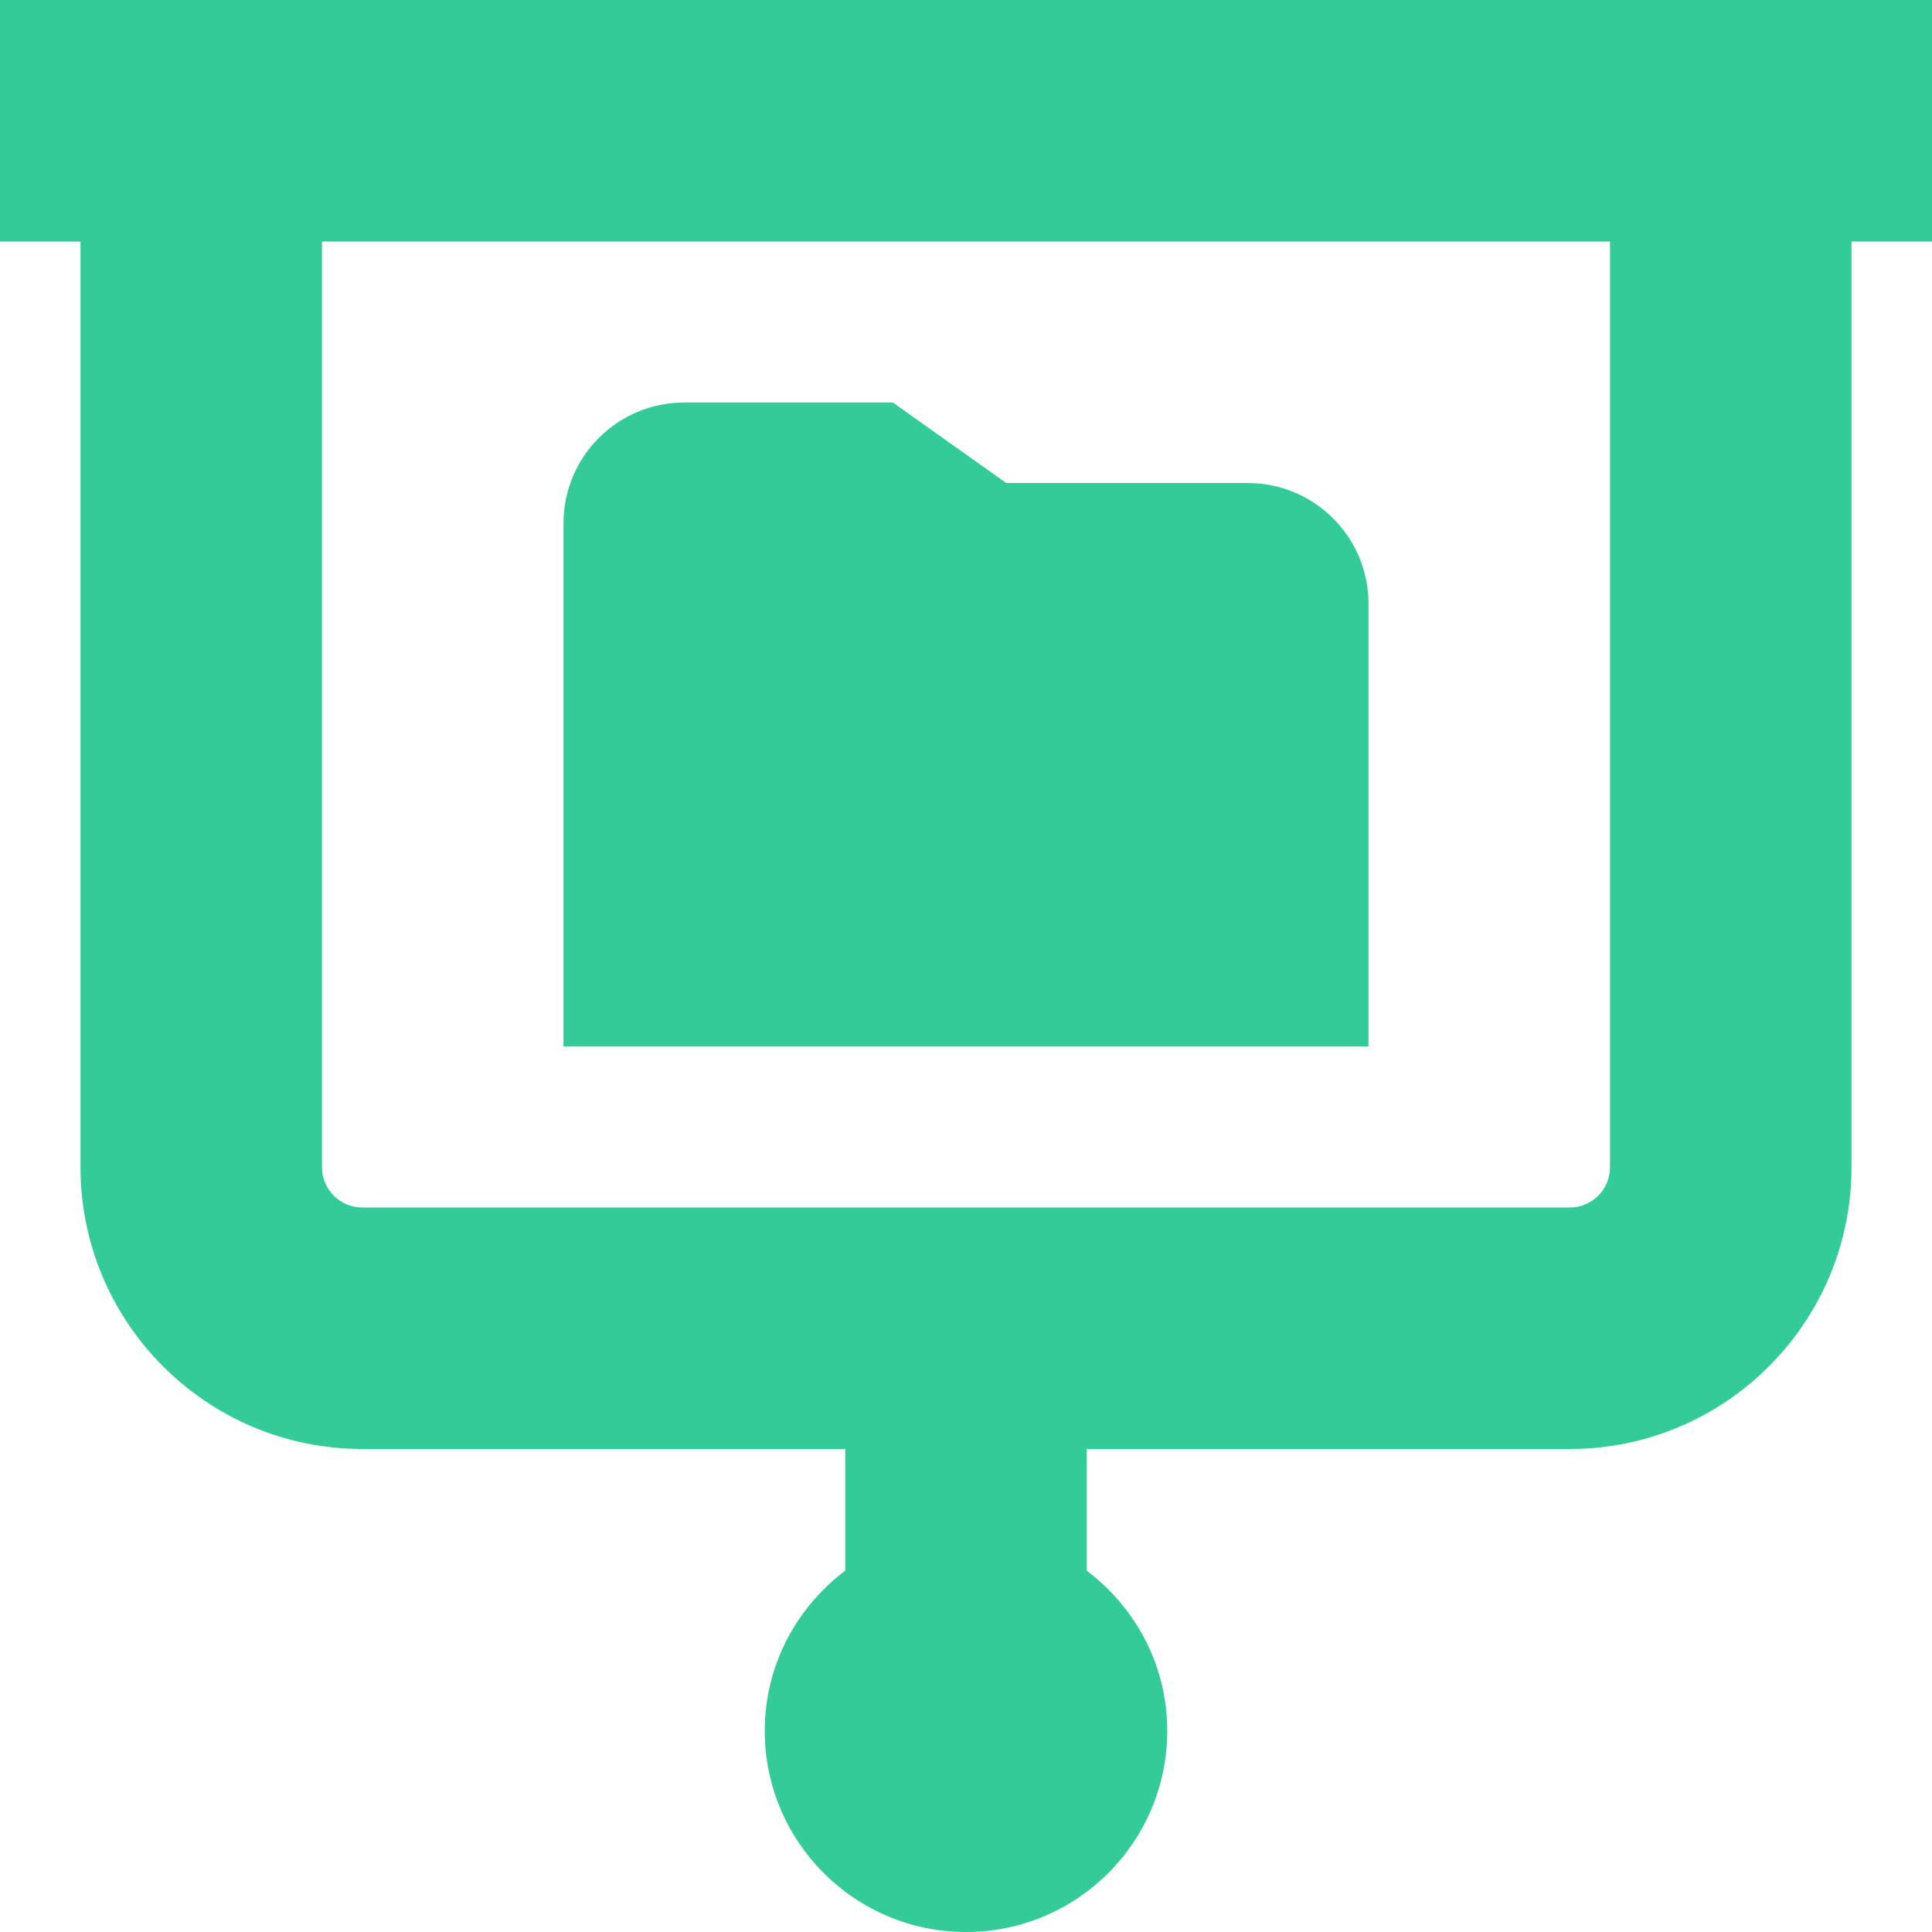 <svg preserveAspectRatio="none" width="100%" height="100%" overflow="visible" style="display: block;" viewBox="0 0 30 30" fill="none" xmlns="http://www.w3.org/2000/svg">
<path id="Vector" d="M30 0H0V3.75H1.25V18.125C1.25 20.538 3.212 22.5 5.625 22.5H13.125V24.389C12.37 24.959 11.875 25.855 11.875 26.875C11.875 28.601 13.274 30 15 30C16.726 30 18.125 28.601 18.125 26.875C18.125 25.856 17.63 24.96 16.875 24.389V22.5H24.375C26.788 22.5 28.75 20.538 28.75 18.125V3.75H30V0ZM25 18.125C25 18.47 24.72 18.75 24.375 18.75H5.625C5.28 18.75 5 18.47 5 18.125V3.75H25V18.125ZM21.25 16.25H8.75V8.125C8.75 7.09 9.59 6.25 10.625 6.25H13.864L15.625 7.5H19.375C20.41 7.5 21.25 8.34 21.25 9.375V16.25Z" fill="#33CC99"/>
</svg>
